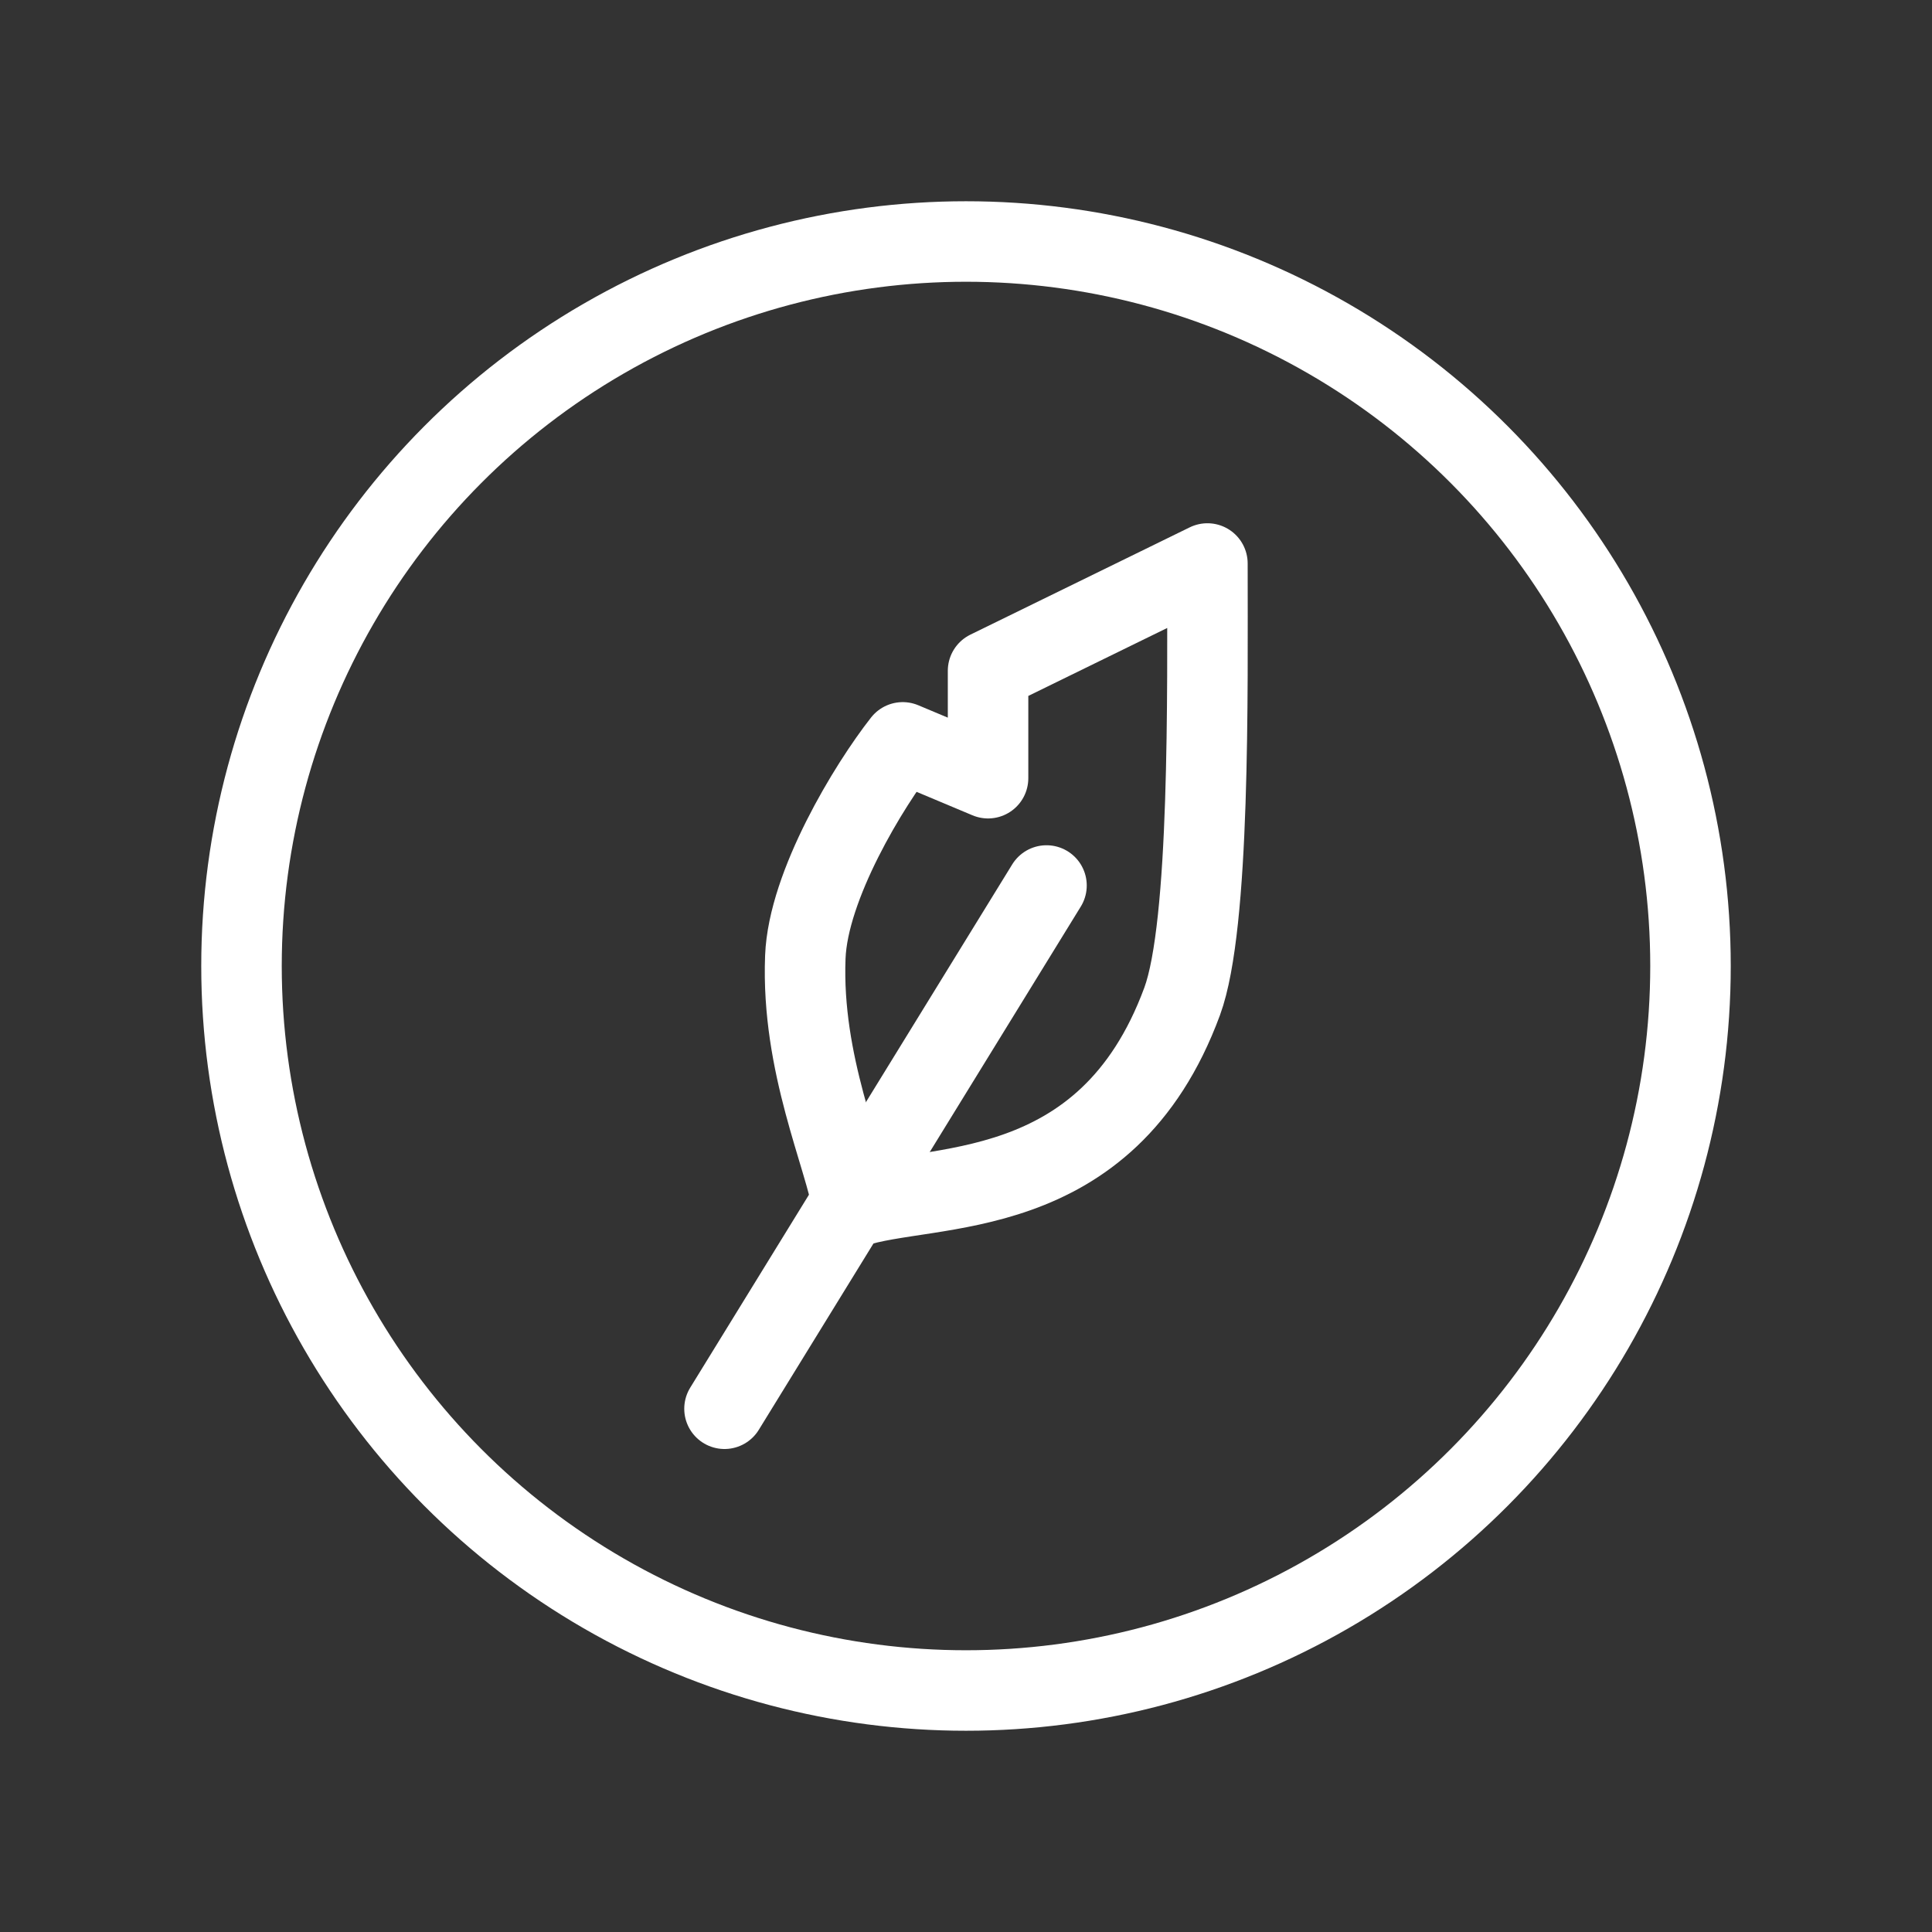 <svg width="24" height="24" viewBox="0 0 24 24" fill="none" xmlns="http://www.w3.org/2000/svg">
<rect x="0" y="0" width="24" height="24" fill="#333333" stroke="none"/>
<circle cx="12" cy="12" r="9" stroke="white"/>
<path d="M10.004 11.889C9.952 13.222 10.492 14.36 10.597 15C11.54 14.68 13.741 15 14.685 12.44C15.034 11.492 14.999 8.6 14.999 7L12.274 8.333V9.667L11.214 9.222C10.794 9.756 10.038 10.999 10.004 11.889Z" stroke="white" stroke-linecap="round" stroke-linejoin="round"/>
<path d="M13 11L9 17.5" stroke="white" stroke-linecap="round" stroke-linejoin="round"/>
</svg>
